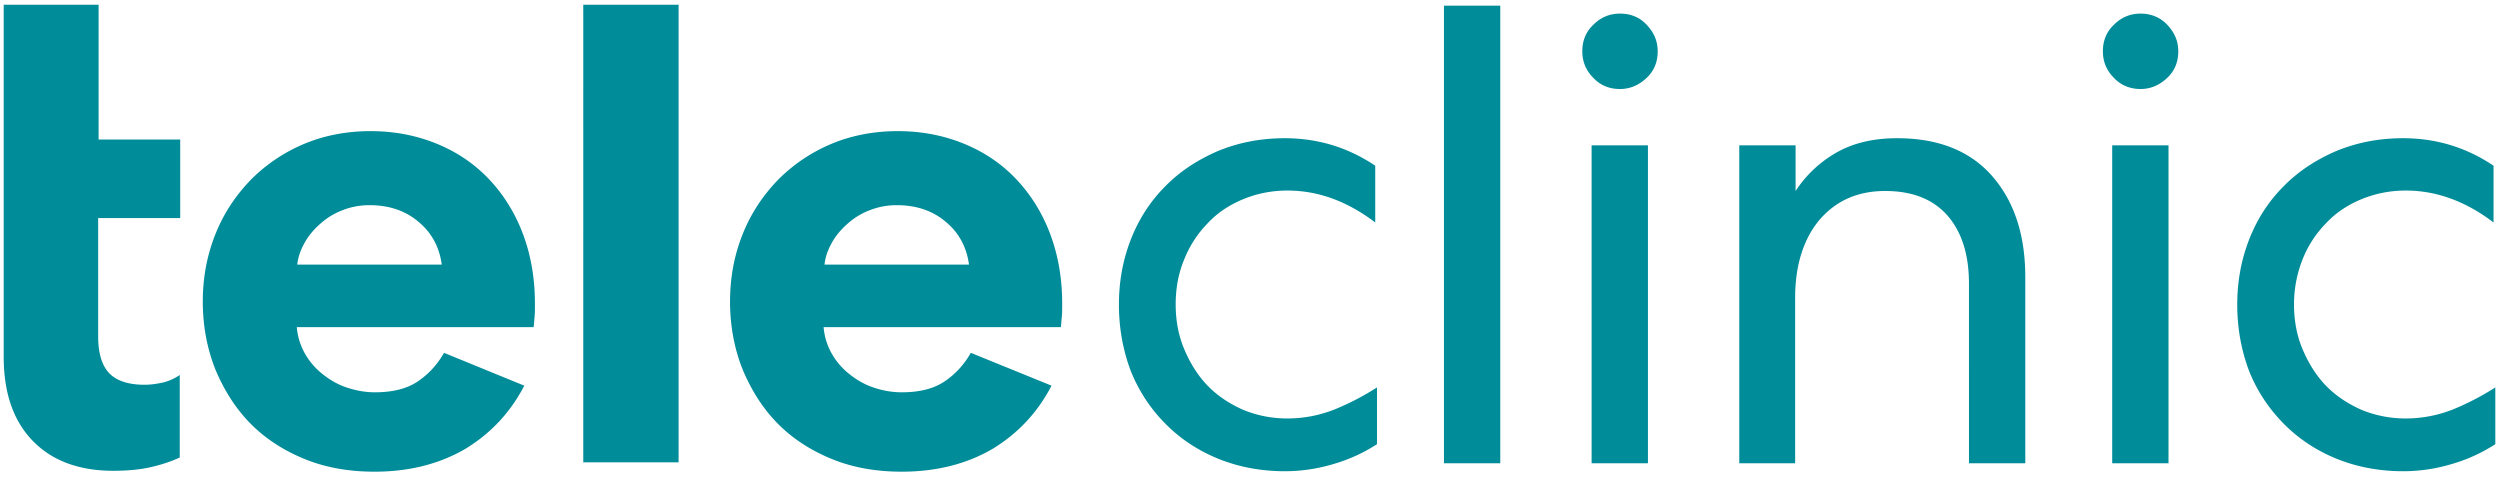 <svg xmlns="http://www.w3.org/2000/svg" fill="none" viewBox="0 0 257 49" class="customer-logo">
<title>Teleclinic logo</title>
  <g class="teleclinic">
    <path fill="#008C99" d="M53.897 39.645c-1.413 2.735-3.419 4.878-6.017 6.473-2.644 1.55-5.744 2.37-9.39 2.37-2.599 0-4.97-.41-7.112-1.276-2.142-.866-4.011-2.051-5.56-3.601-1.55-1.55-2.736-3.419-3.648-5.561-.866-2.143-1.322-4.513-1.322-7.066 0-2.507.456-4.832 1.322-6.974.866-2.143 2.097-3.966 3.647-5.562a16.967 16.967 0 0 1 5.425-3.646c2.05-.866 4.376-1.322 6.837-1.322 2.507 0 4.786.456 6.883 1.322 2.097.866 3.875 2.096 5.334 3.646 1.459 1.55 2.644 3.42 3.464 5.607.82 2.188 1.23 4.559 1.23 7.157 0 .593 0 1.094-.045 1.459-.045.41-.045.729-.09.957H30.511a6.63 6.63 0 0 0 .82 2.69 7.145 7.145 0 0 0 1.779 2.096c.729.593 1.55 1.094 2.507 1.413.957.32 1.914.502 2.917.502 1.823 0 3.282-.365 4.376-1.094 1.094-.73 2.006-1.687 2.735-2.963l8.25 3.373Zm-8.479-12.399c-.228-1.778-1.003-3.282-2.37-4.421-1.322-1.14-3.009-1.733-5.06-1.733a7.49 7.49 0 0 0-2.735.502 7.235 7.235 0 0 0-2.28 1.367c-.683.593-1.23 1.231-1.64 1.96-.41.73-.684 1.46-.775 2.28h14.86v.045ZM69.76.488v47.043h-9.8V.488h9.8Zm38.337 39.157c-1.413 2.735-3.419 4.878-6.017 6.473-2.644 1.55-5.744 2.37-9.39 2.37-2.6 0-4.97-.41-7.112-1.276-2.142-.866-4.011-2.051-5.561-3.601-1.55-1.55-2.735-3.419-3.647-5.561-.866-2.143-1.322-4.513-1.322-7.066 0-2.507.456-4.832 1.322-6.974.866-2.143 2.097-3.966 3.647-5.562a16.967 16.967 0 0 1 5.424-3.646c2.052-.866 4.376-1.322 6.838-1.322 2.507 0 4.786.456 6.883 1.322 2.097.866 3.875 2.096 5.333 3.646 1.459 1.55 2.644 3.42 3.465 5.607.82 2.188 1.231 4.559 1.231 7.157 0 .593 0 1.094-.046 1.459-.046.41-.046.729-.091.957H84.666a6.627 6.627 0 0 0 .82 2.69 7.142 7.142 0 0 0 1.779 2.096c.729.593 1.55 1.094 2.507 1.413.911.32 1.914.502 2.917.502 1.824 0 3.282-.365 4.376-1.094 1.094-.73 2.006-1.687 2.735-2.963l8.297 3.373Zm-8.479-12.399c-.228-1.778-1.003-3.282-2.37-4.421-1.322-1.14-3.009-1.733-5.06-1.733a7.49 7.49 0 0 0-2.735.502 7.235 7.235 0 0 0-2.28 1.367c-.683.593-1.23 1.231-1.64 1.96-.41.73-.684 1.46-.776 2.28h14.861v.045Zm15.407 4.057c0-2.37.411-4.604 1.231-6.7.821-2.098 2.006-3.92 3.51-5.425 1.504-1.55 3.328-2.735 5.425-3.647 2.097-.866 4.376-1.322 6.883-1.322 3.419 0 6.518.957 9.299 2.826v5.835c-2.872-2.188-5.88-3.282-9.026-3.282-1.641 0-3.191.32-4.604.912-1.413.592-2.644 1.413-3.646 2.507a11.16 11.16 0 0 0-2.371 3.692c-.592 1.413-.866 2.963-.866 4.604 0 1.596.274 3.146.866 4.559.593 1.413 1.368 2.69 2.371 3.737 1.002 1.049 2.233 1.87 3.646 2.508a11.85 11.85 0 0 0 4.604.911c1.687 0 3.328-.319 4.923-.957a27.026 27.026 0 0 0 4.285-2.234v5.835a16.797 16.797 0 0 1-4.512 2.051 17.37 17.37 0 0 1-4.924.73c-2.552 0-4.877-.456-6.974-1.322-2.097-.866-3.92-2.097-5.424-3.647a16.114 16.114 0 0 1-3.51-5.424c-.775-2.097-1.186-4.33-1.186-6.747ZM154.228.58v47.042h-5.789V.58h5.789Zm16.182 4.695c0 1.094-.364 2.005-1.139 2.735-.775.729-1.687 1.14-2.735 1.14-1.094 0-2.006-.365-2.736-1.14-.774-.775-1.139-1.687-1.139-2.735 0-1.094.365-2.006 1.139-2.735.775-.775 1.687-1.14 2.736-1.14 1.094 0 2.005.365 2.735 1.14.729.774 1.139 1.64 1.139 2.735Zm-1.003 9.663v32.684h-5.789V14.938h5.789Zm15.18 32.684h-5.789V14.938h5.789v4.696a12.225 12.225 0 0 1 4.148-3.92c1.732-1.004 3.829-1.505 6.291-1.505 4.193 0 7.475 1.277 9.755 3.875 2.279 2.598 3.418 6.063 3.418 10.393v19.145h-5.789V29.161c0-2.963-.729-5.288-2.188-6.975-1.459-1.686-3.601-2.552-6.427-2.552-2.826 0-5.06 1.003-6.747 2.963-1.641 1.96-2.507 4.65-2.507 8.022v17.003h.046Zm39.339-42.347c0 1.094-.365 2.005-1.14 2.735-.774.729-1.686 1.14-2.735 1.14-1.048 0-2.005-.365-2.735-1.14-.775-.775-1.139-1.687-1.139-2.735 0-1.094.364-2.006 1.139-2.735.775-.775 1.687-1.14 2.735-1.14 1.049 0 2.006.365 2.735 1.14.73.774 1.14 1.64 1.14 2.735Zm-1.003 9.663v32.684h-5.789V14.938h5.789Zm7.066 16.365c0-2.37.41-4.604 1.231-6.7.82-2.098 2.005-3.92 3.51-5.425 1.504-1.55 3.327-2.735 5.424-3.647 2.097-.866 4.376-1.322 6.883-1.322 3.419 0 6.519.957 9.299 2.826v5.835c-2.871-2.188-5.88-3.282-9.025-3.282-1.641 0-3.191.32-4.604.912-1.413.592-2.644 1.413-3.647 2.507a11.157 11.157 0 0 0-2.37 3.692 12.54 12.54 0 0 0-.866 4.604c0 1.596.273 3.146.866 4.559.592 1.413 1.367 2.69 2.37 3.737 1.003 1.049 2.234 1.87 3.647 2.508a11.85 11.85 0 0 0 4.604.911 13.15 13.15 0 0 0 4.923-.957 27.07 27.07 0 0 0 4.285-2.234v5.835a16.803 16.803 0 0 1-4.513 2.051 17.37 17.37 0 0 1-4.923.73c-2.553 0-4.878-.456-6.975-1.322-2.096-.866-3.92-2.097-5.424-3.647-1.504-1.55-2.69-3.327-3.51-5.424-.775-2.097-1.185-4.33-1.185-6.747ZM18.524 22.414v-8.068h-8.388V.488H.381v36.194c0 3.738 1.003 6.61 3.009 8.661 2.006 2.051 4.786 3.054 8.25 3.054 1.55 0 2.918-.137 4.012-.41 1.14-.274 2.051-.593 2.826-.957v-8.48a5.334 5.334 0 0 1-1.732.775c-.638.137-1.276.228-1.869.228-1.595 0-2.826-.365-3.601-1.14-.775-.775-1.185-2.051-1.185-3.829v-12.17h8.433Z" class="logo-fill"/>
  </g>
</svg>
